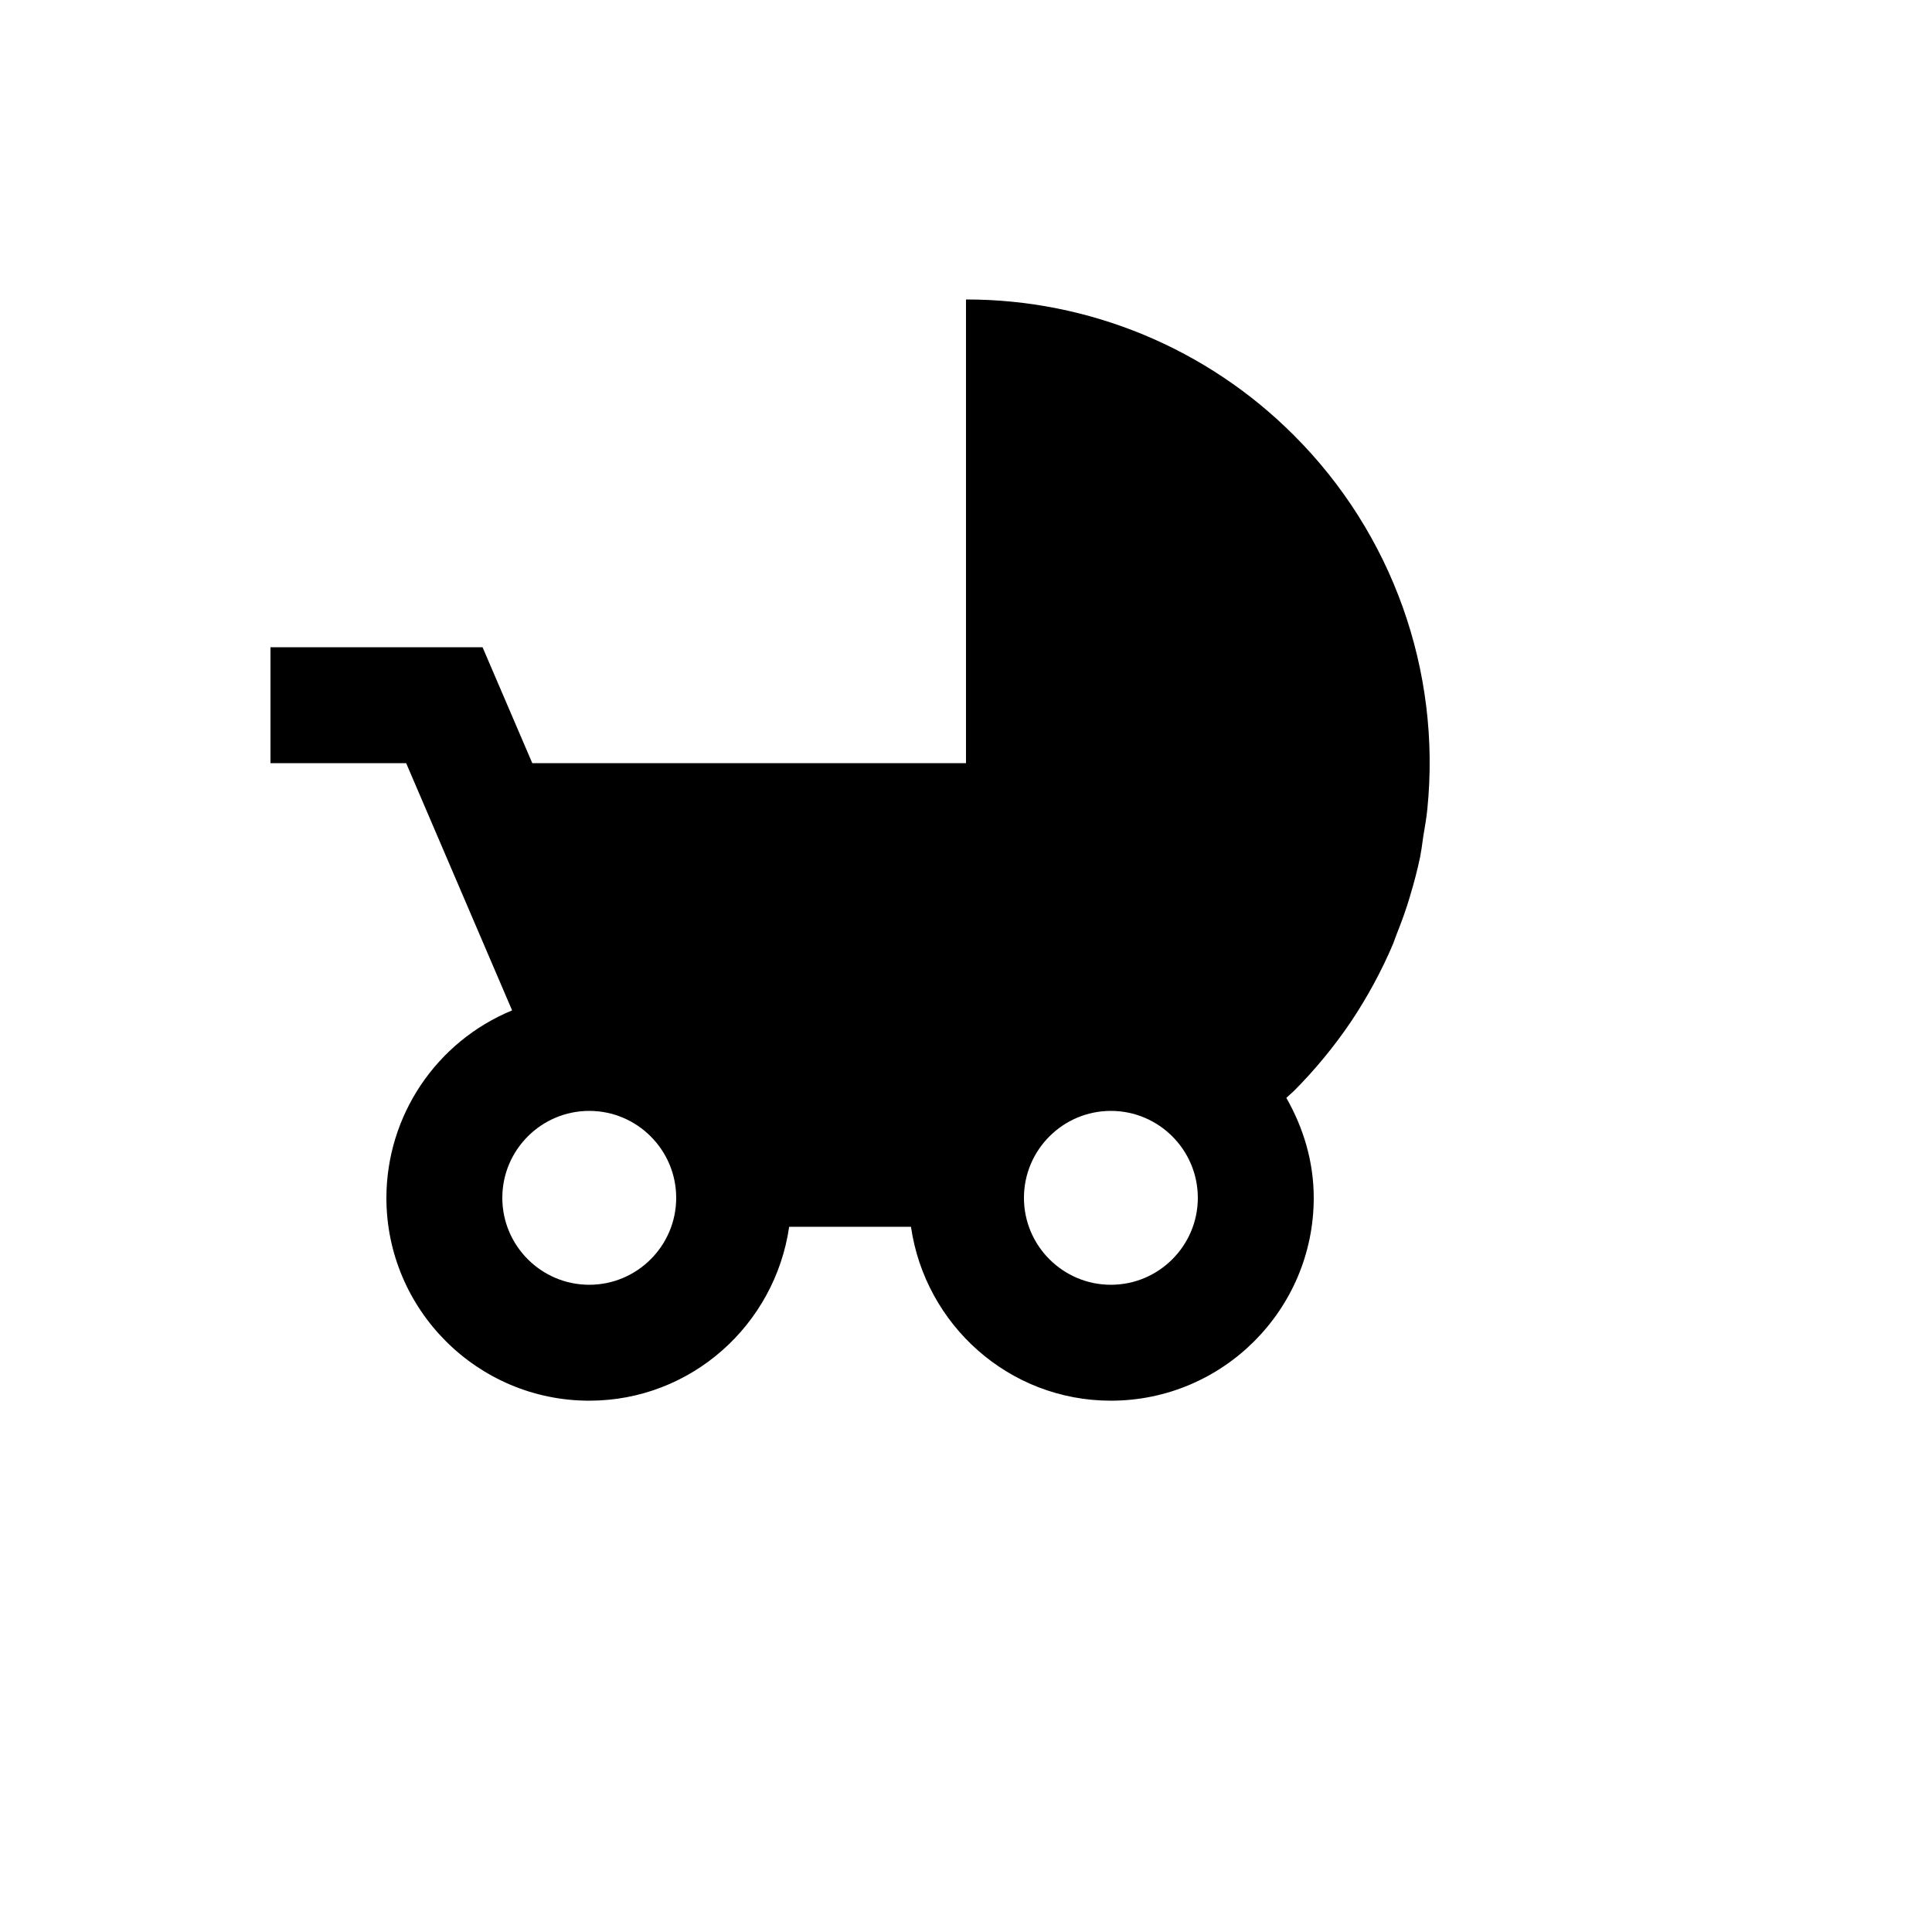 <svg xmlns="http://www.w3.org/2000/svg" version="1.1" xmlns:xlink="http://www.w3.org/1999/xlink" width="100%" height="100%" id="svgWorkerArea" viewBox="-25 -25 625 625" xmlns:idraw="https://idraw.muisca.co" style="background: white;"><defs id="defsdoc"><pattern id="patternBool" x="0" y="0" width="10" height="10" patternUnits="userSpaceOnUse" patternTransform="rotate(35)"><circle cx="5" cy="5" r="4" style="stroke: none;fill: #ff000070;"></circle></pattern></defs><g id="fileImp-319949489" class="cosito"><path id="pathImp-122746805" class="grouped" d="M431.23 264.568C432.482 260.462 433.553 256.302 434.436 252.1 434.492 251.781 434.511 251.481 434.586 251.162 434.961 249.325 435.13 247.431 435.43 245.575 435.899 242.631 436.461 239.707 436.742 236.744 441.261 191.99 425.404 147.58 393.562 115.809 365.456 87.643 327.286 71.833 287.495 71.878 287.495 71.878 287.495 221.876 287.495 221.876 287.495 221.876 147.192 221.876 147.192 221.876 147.192 221.876 131.105 184.376 131.105 184.376 131.105 184.376 62.5 184.376 62.5 184.376 62.5 184.376 62.5 221.876 62.5 221.876 62.5 221.876 106.393 221.876 106.393 221.876 106.393 221.876 140.667 301.862 140.667 301.862 116.094 311.988 100.042 335.92 99.999 362.498 99.999 398.685 129.436 428.122 165.623 428.122 198.603 428.122 225.697 403.579 230.29 371.873 230.29 371.873 269.702 371.873 269.702 371.873 274.296 403.579 301.389 428.122 334.37 428.122 370.556 428.122 399.993 398.685 399.993 362.498 399.993 350.686 396.599 339.755 391.125 330.155 391.912 329.386 392.793 328.711 393.581 327.924 400.331 321.155 406.481 313.693 411.899 305.724 417.299 297.662 421.949 289.112 425.699 280.243 425.999 279.55 426.186 278.818 426.468 278.125 426.468 278.125 426.486 278.125 426.486 278.125 426.486 278.125 426.767 277.337 426.767 277.337 428.418 273.212 429.918 269.068 431.174 264.812 431.174 264.812 431.23 264.568 431.23 264.568 431.23 264.568 431.23 264.568 431.23 264.568M165.623 390.623C150.117 390.622 137.499 378.004 137.499 362.498 137.499 346.992 150.117 334.373 165.623 334.373 181.129 334.373 193.747 346.992 193.747 362.498 193.747 378.004 181.129 390.622 165.623 390.623 165.623 390.622 165.623 390.622 165.623 390.623M334.37 390.623C318.863 390.622 306.245 378.004 306.245 362.498 306.245 346.992 318.863 334.373 334.37 334.373 349.875 334.373 362.494 346.992 362.494 362.498 362.494 378.004 349.875 390.622 334.37 390.623 334.37 390.622 334.37 390.622 334.37 390.623"></path></g></svg>